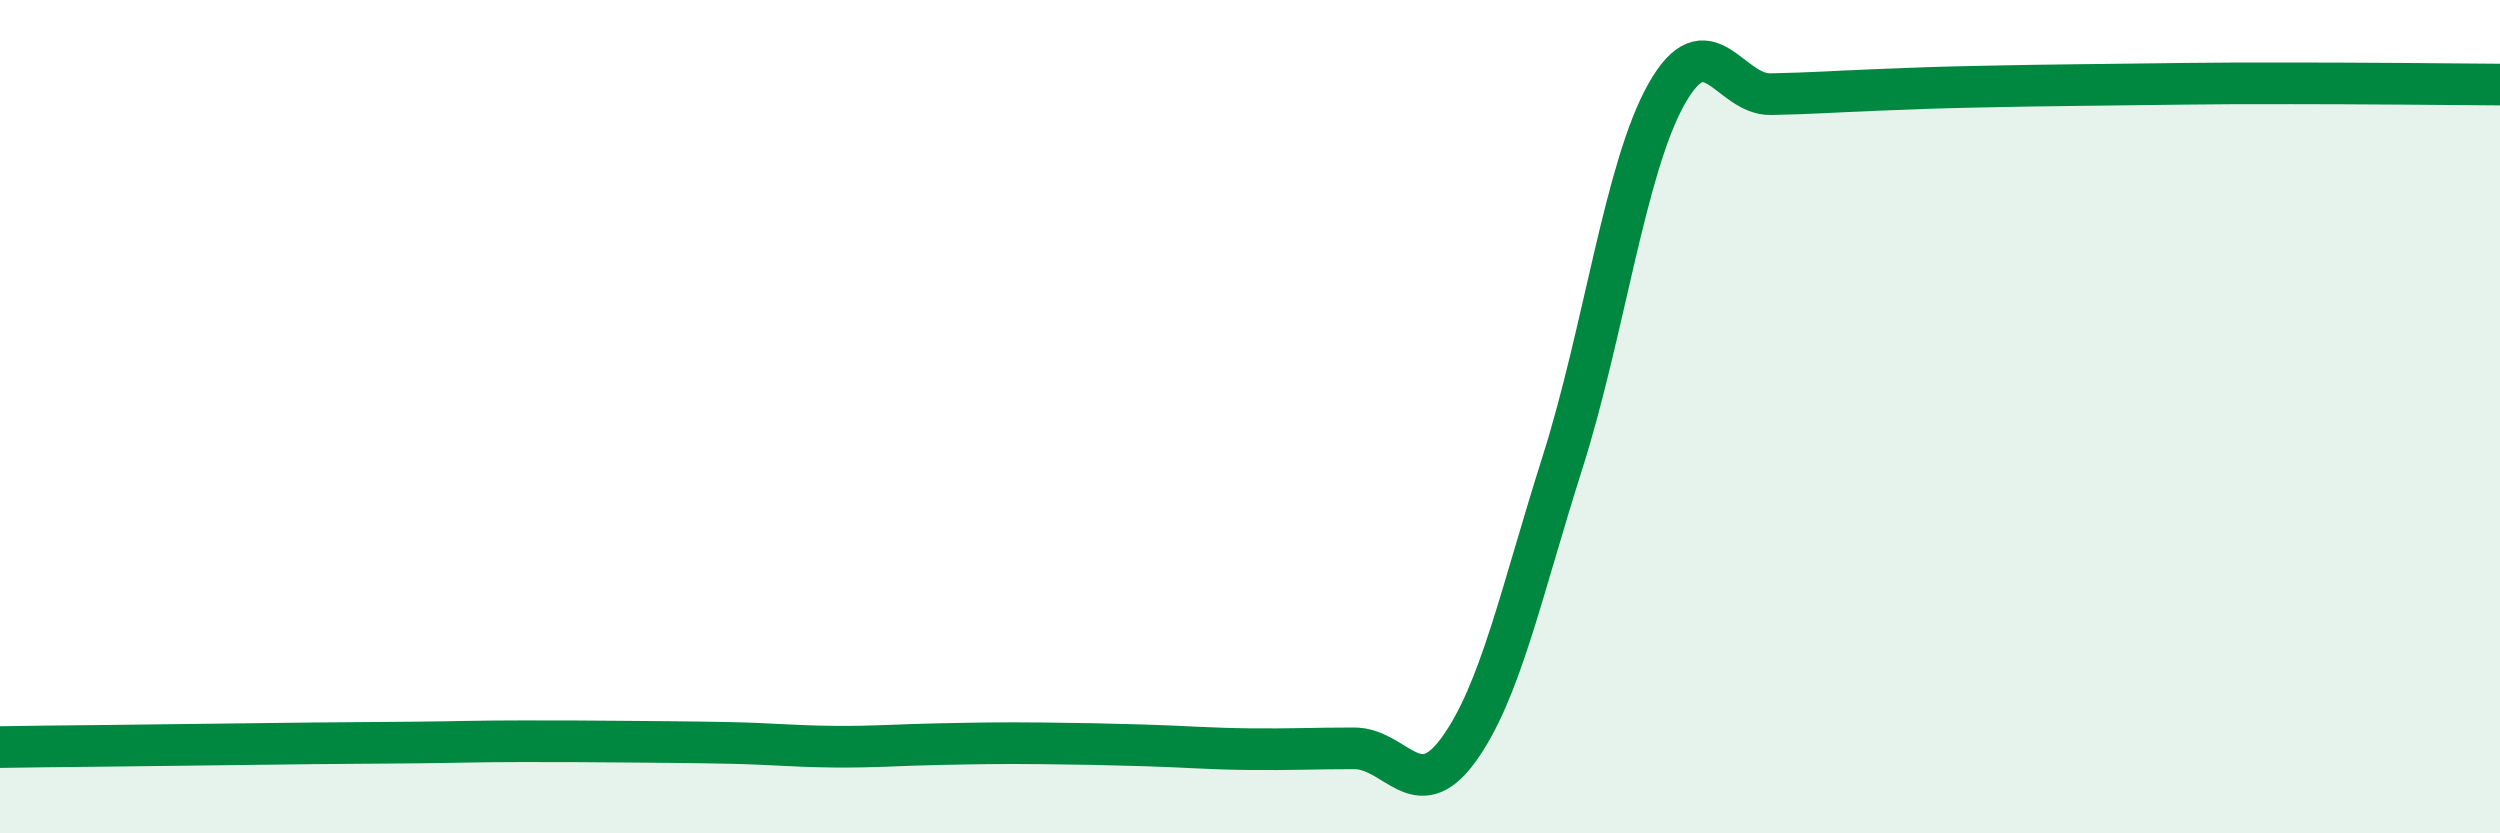 
    <svg width="60" height="20" viewBox="0 0 60 20" xmlns="http://www.w3.org/2000/svg">
      <path
        d="M 0,17.93 C 0.5,17.92 1.5,17.91 2.5,17.9 C 3.5,17.89 4,17.88 5,17.87 C 6,17.86 6.5,17.85 7.5,17.84 C 8.5,17.83 9,17.83 10,17.82 C 11,17.81 11.5,17.79 12.5,17.79 C 13.5,17.79 14,17.79 15,17.8 C 16,17.81 16.5,17.81 17.5,17.83 C 18.5,17.85 19,17.91 20,17.92 C 21,17.93 21.5,17.88 22.5,17.86 C 23.5,17.84 24,17.83 25,17.84 C 26,17.85 26.5,17.86 27.5,17.89 C 28.5,17.92 29,17.97 30,17.98 C 31,17.99 31.5,17.96 32.5,17.96 C 33.5,17.96 34,19.37 35,18 C 36,16.63 36.5,14.25 37.5,11.1 C 38.5,7.95 39,4.02 40,2.25 C 41,0.48 41.5,2.28 42.5,2.26 C 43.5,2.24 44,2.2 45,2.16 C 46,2.12 46.5,2.1 47.5,2.08 C 48.5,2.06 49,2.05 50,2.04 C 51,2.03 51.5,2.02 52.5,2.01 C 53.5,2 53.5,2 55,2 C 56.5,2 59,2.02 60,2.03L60 20L0 20Z"
        fill="#008740"
        opacity="0.1"
        stroke-linecap="round"
        stroke-linejoin="round"
      />
      <path
        d="M 0,17.93 C 0.5,17.92 1.5,17.91 2.5,17.9 C 3.5,17.89 4,17.88 5,17.87 C 6,17.86 6.5,17.85 7.5,17.84 C 8.5,17.83 9,17.83 10,17.82 C 11,17.81 11.5,17.79 12.5,17.79 C 13.5,17.79 14,17.79 15,17.8 C 16,17.81 16.5,17.81 17.5,17.83 C 18.5,17.85 19,17.91 20,17.92 C 21,17.93 21.5,17.88 22.5,17.86 C 23.5,17.84 24,17.83 25,17.84 C 26,17.85 26.5,17.86 27.5,17.89 C 28.5,17.92 29,17.97 30,17.98 C 31,17.99 31.5,17.96 32.5,17.96 C 33.5,17.96 34,19.37 35,18 C 36,16.63 36.5,14.25 37.5,11.1 C 38.5,7.95 39,4.02 40,2.25 C 41,0.48 41.5,2.28 42.5,2.26 C 43.5,2.24 44,2.2 45,2.16 C 46,2.12 46.5,2.1 47.5,2.08 C 48.5,2.06 49,2.05 50,2.04 C 51,2.03 51.5,2.02 52.5,2.01 C 53.5,2 53.5,2 55,2 C 56.5,2 59,2.02 60,2.03"
        stroke="#008740"
        stroke-width="1"
        fill="none"
        stroke-linecap="round"
        stroke-linejoin="round"
      />
    </svg>
  